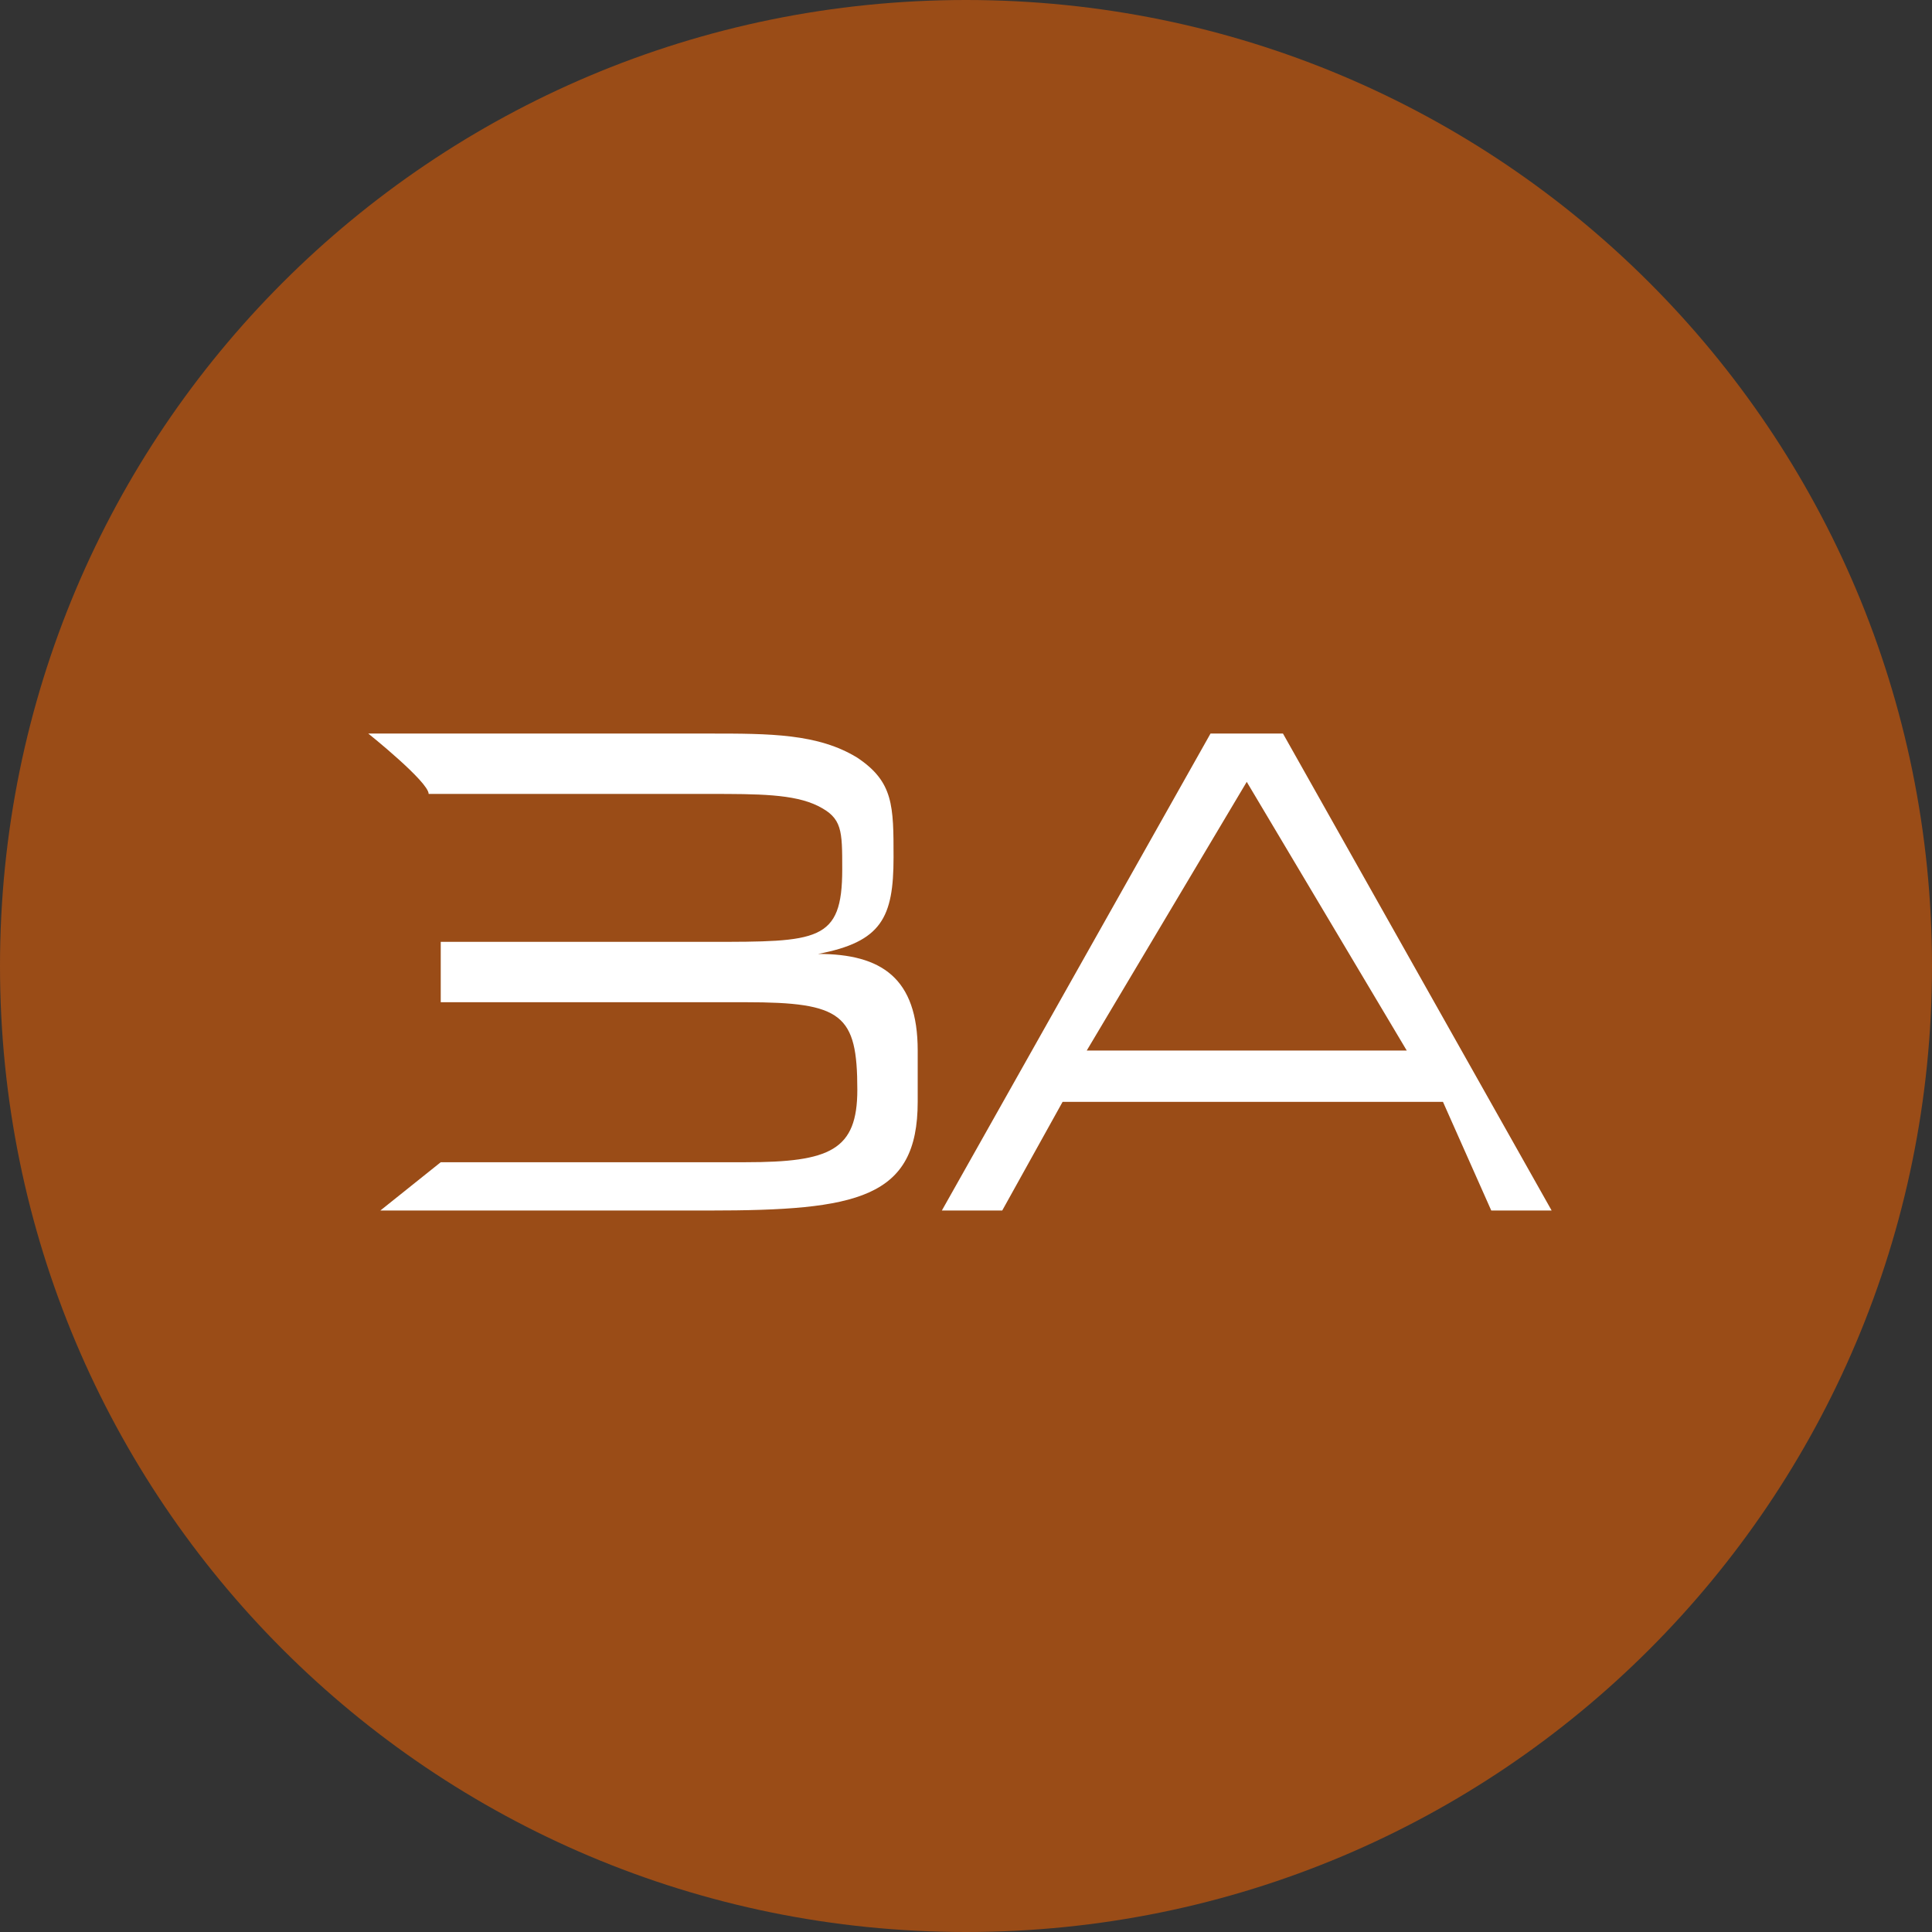 <svg version="1.2" xmlns="http://www.w3.org/2000/svg" viewBox="0 0 64 64" width="64" height="64">
	<rect x="0" y="0" width="64" height="64" fill="#333333" stroke="none"/>
	<title>logo-BA-svg</title>
	<style>
		.s0 { fill: #9a4c17 } 
		.s1 { fill: #ffffff } 
	</style>
	<g>
		<path class="s0" d="m32 64c-17.7 0-32-14.3-32-32 0-17.7 14.3-32 32-32 17.7 0 32 14.3 32 32 0 17.7-14.3 32-32 32z"/>
		<g>
			<path class="s1" d="m12.2 24.3h11.3c2 0 3.6 0 4.9 0.8 1.2 0.8 1.2 1.6 1.2 3.3 0 2-0.4 2.8-2.5 3.2 2.1 0 3.3 0.8 3.3 3.2v1.7c0 3.2-2 3.6-6.9 3.6h-10.9l2-1.6h10.1c2.8 0 3.7-0.4 3.7-2.4 0-2.5-0.5-2.9-3.7-2.9h-10.1v-2h8.9c3.6 0 4.4 0 4.4-2.4 0-1.3 0-1.7-0.8-2.1-0.8-0.4-2-0.4-3.6-0.4h-9.3c0-0.4-2-2-2-2z"/>
			<path fill-rule="evenodd" class="s1" d="m40.1 24.3h2.4l8.9 15.8h-2l-1.6-3.6h-12.6l-2 3.6h-2zm6.5 10.5l-5.3-8.9-5.3 8.9c0 0 10.6 0 10.6 0z"/>
		</g>
	</g>
</svg>